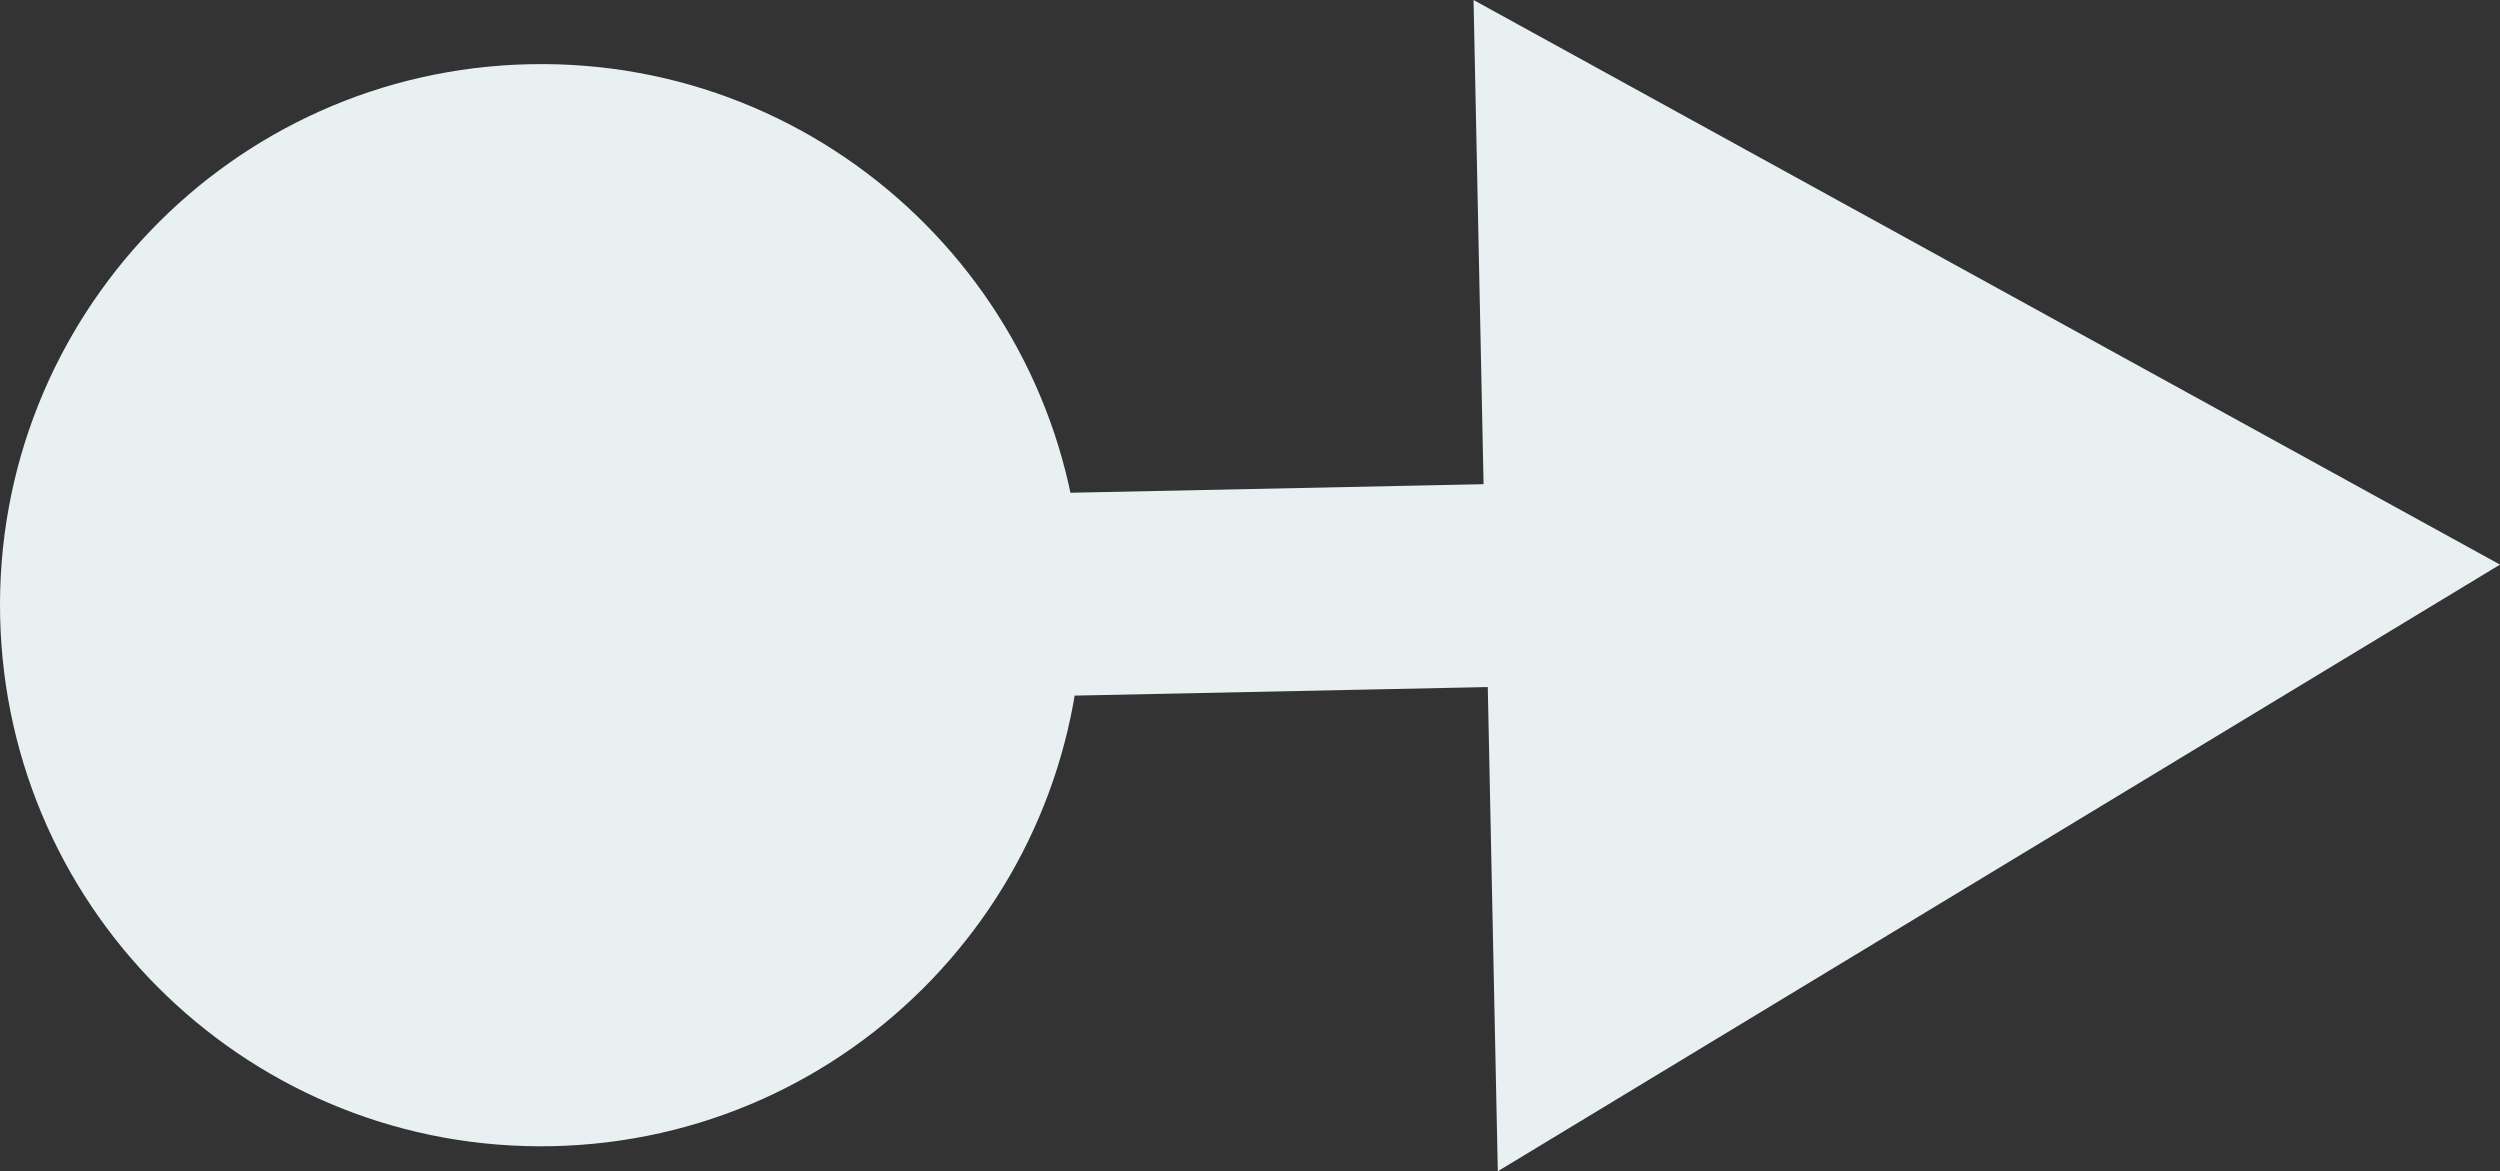 <?xml version="1.0" encoding="UTF-8"?> <svg xmlns="http://www.w3.org/2000/svg" width="986" height="462" viewBox="0 0 986 462" fill="none"><rect x="0" y="0" width="986" height="462" fill="#333333" stroke="none"/> <path d="M986 222.682L581.164 -0L590.734 461.939L986 222.682ZM426.768 234.267C424.327 116.431 326.823 22.885 208.987 25.327C91.152 27.768 -2.394 125.271 0.047 243.107C2.488 360.943 99.992 454.489 217.828 452.048C335.663 449.607 429.209 352.103 426.768 234.267ZM625.125 190.135L212.579 198.682L214.236 278.692L626.783 270.146L625.125 190.135Z" fill="#E8F0F2"></path> </svg> 
